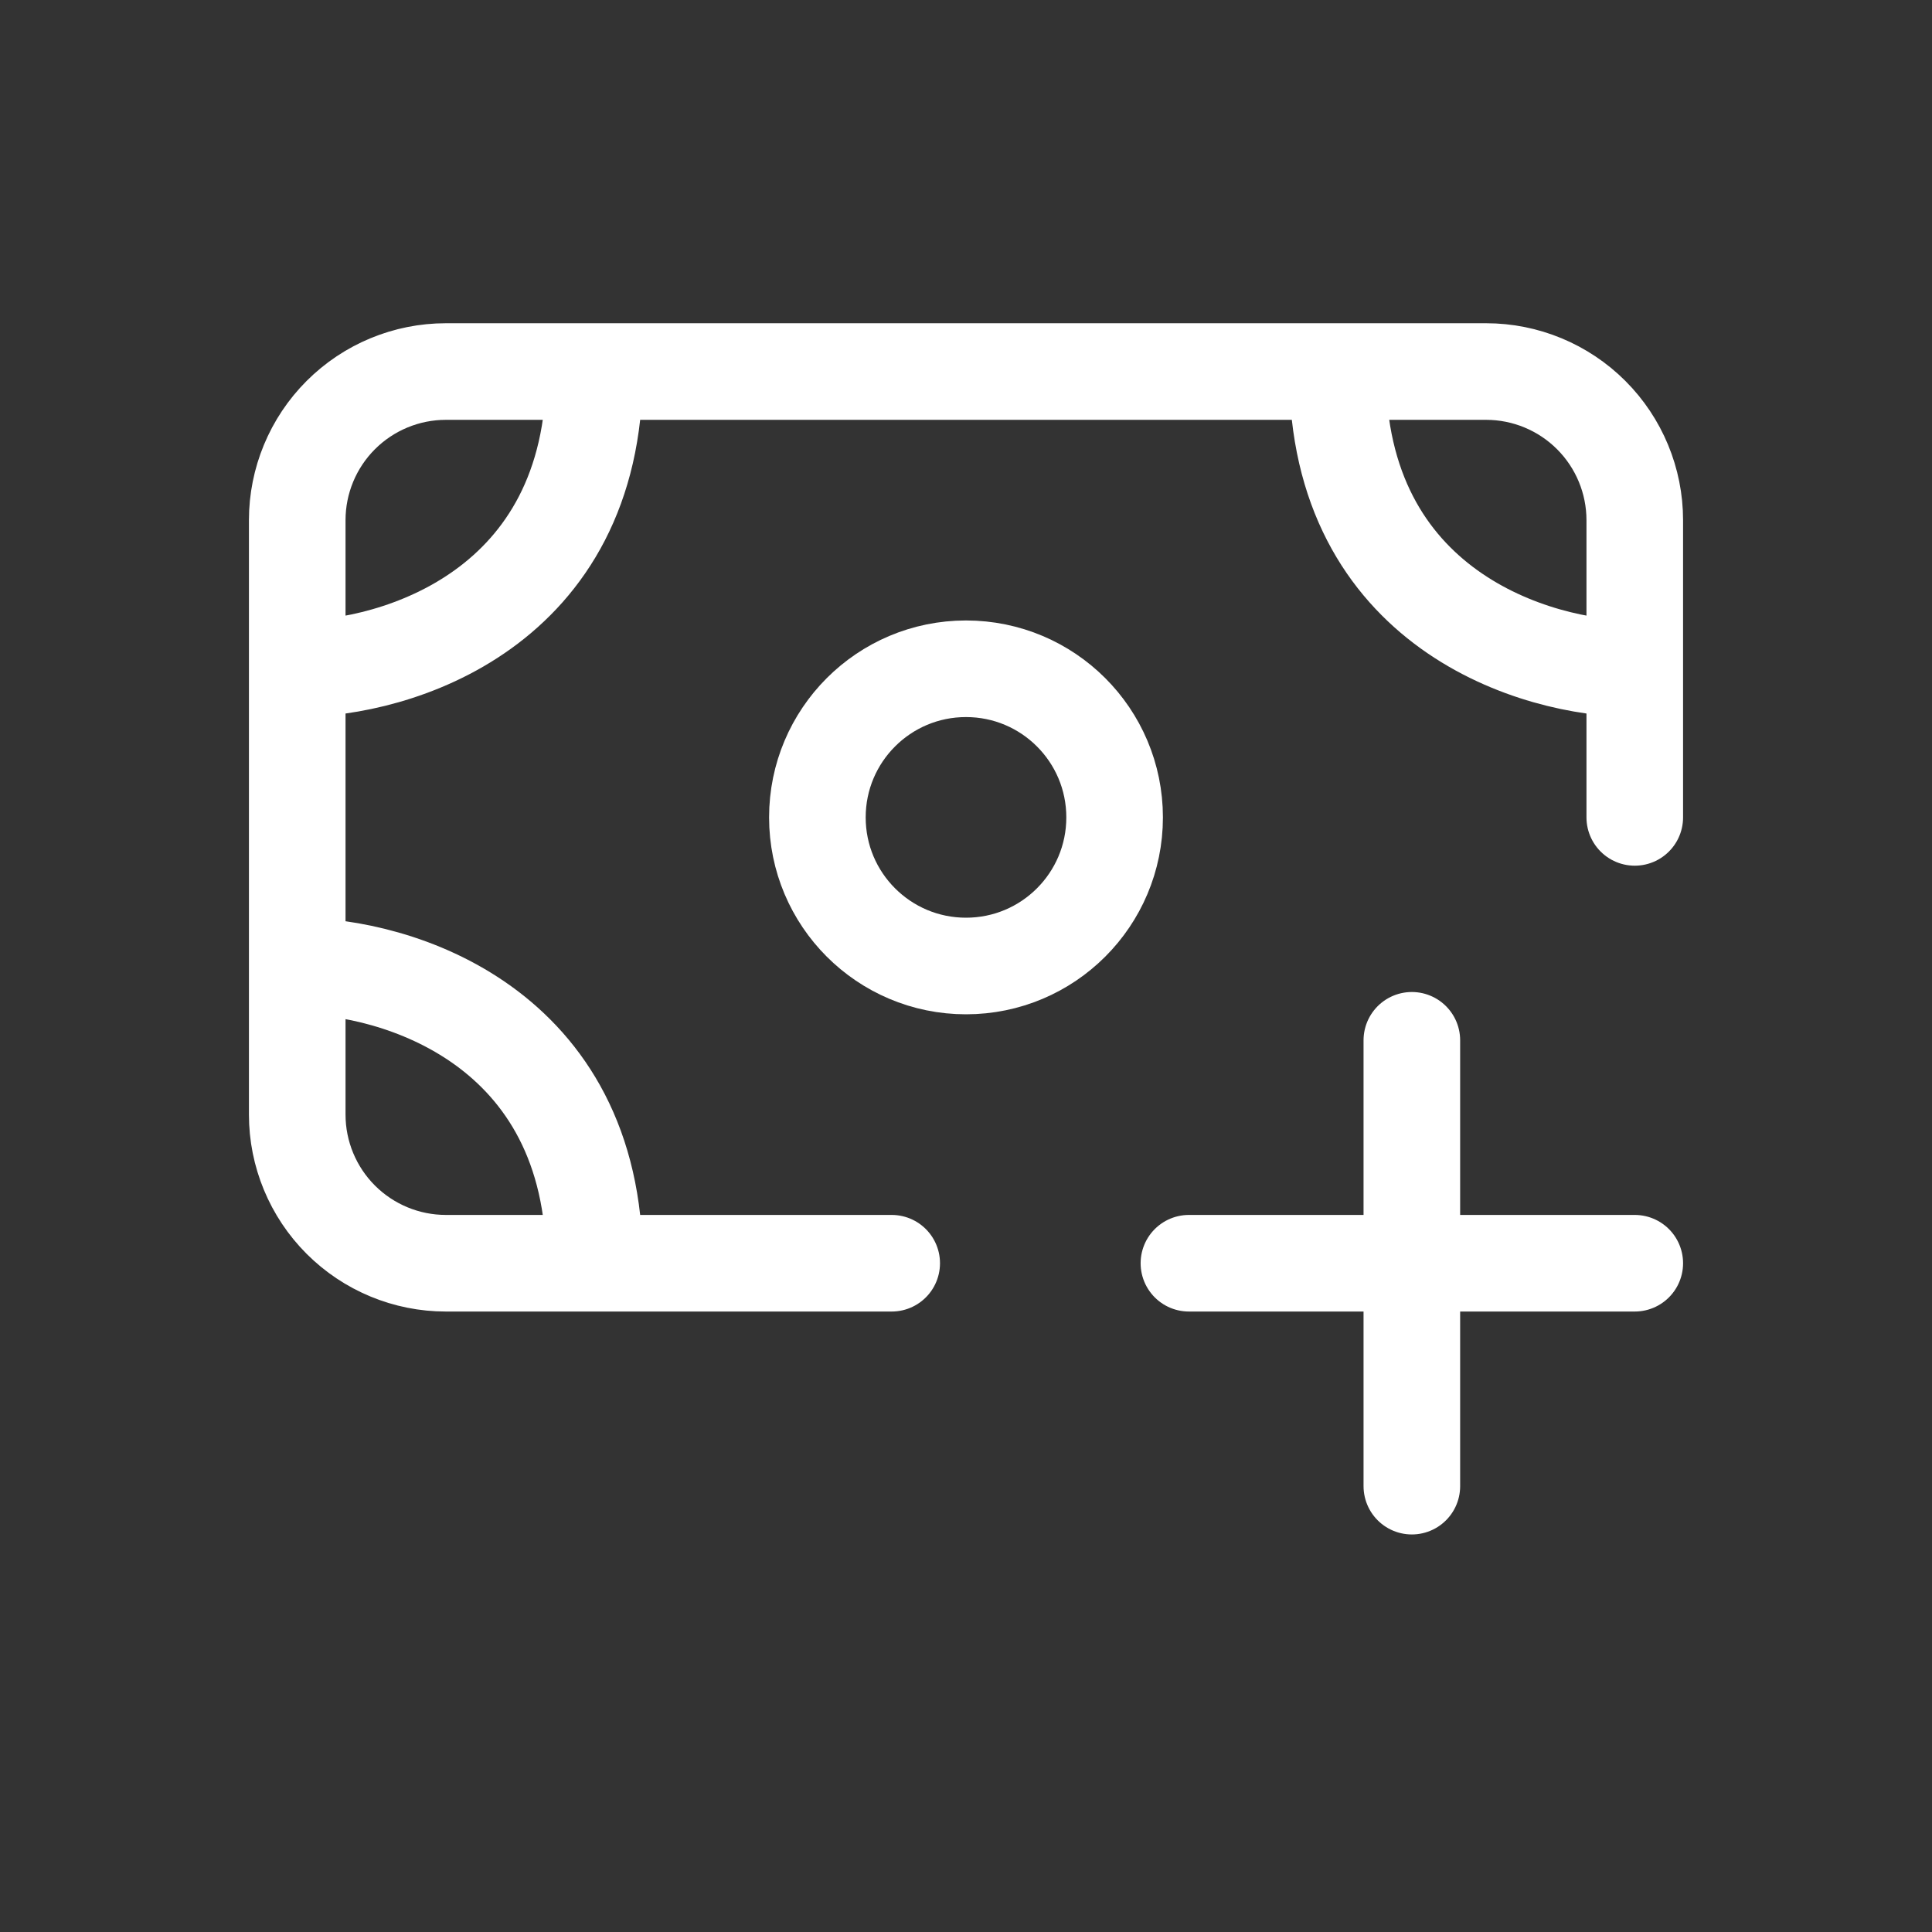 <?xml version="1.0" encoding="UTF-8"?> <svg xmlns="http://www.w3.org/2000/svg" width="26" height="26" viewBox="0 0 26 26" fill="none"><rect x="0" y="0" width="26" height="26" fill="#333333" stroke="none"/> <path d="M4 9V7C4 6.47 4.211 5.961 4.586 5.586C4.961 5.211 5.47 5 6 5H8M4 9C5.333 9 8 8.2 8 5M4 9V13M8 5H18M4 13V15C4 15.53 4.211 16.039 4.586 16.414C4.961 16.789 5.47 17 6 17H8M4 13C5.333 13 8 13.8 8 17M22 9V7C22 6.47 21.789 5.961 21.414 5.586C21.039 5.211 20.53 5 20 5H18M22 9C20.667 9 18 8.2 18 5M22 9V11M8 17H12" stroke="white" stroke-width="1.3" stroke-linecap="round" stroke-linejoin="round"></path> <path d="M13 13C14.105 13 15 12.105 15 11C15 9.895 14.105 9 13 9C11.895 9 11 9.895 11 11C11 12.105 11.895 13 13 13Z" stroke="white" stroke-width="1.3" stroke-linecap="round" stroke-linejoin="round"></path> <path d="M19 14V17M19 17V20M19 17H16M19 17H22" stroke="white" stroke-width="1.3" stroke-linecap="round" stroke-linejoin="round"></path> </svg> 